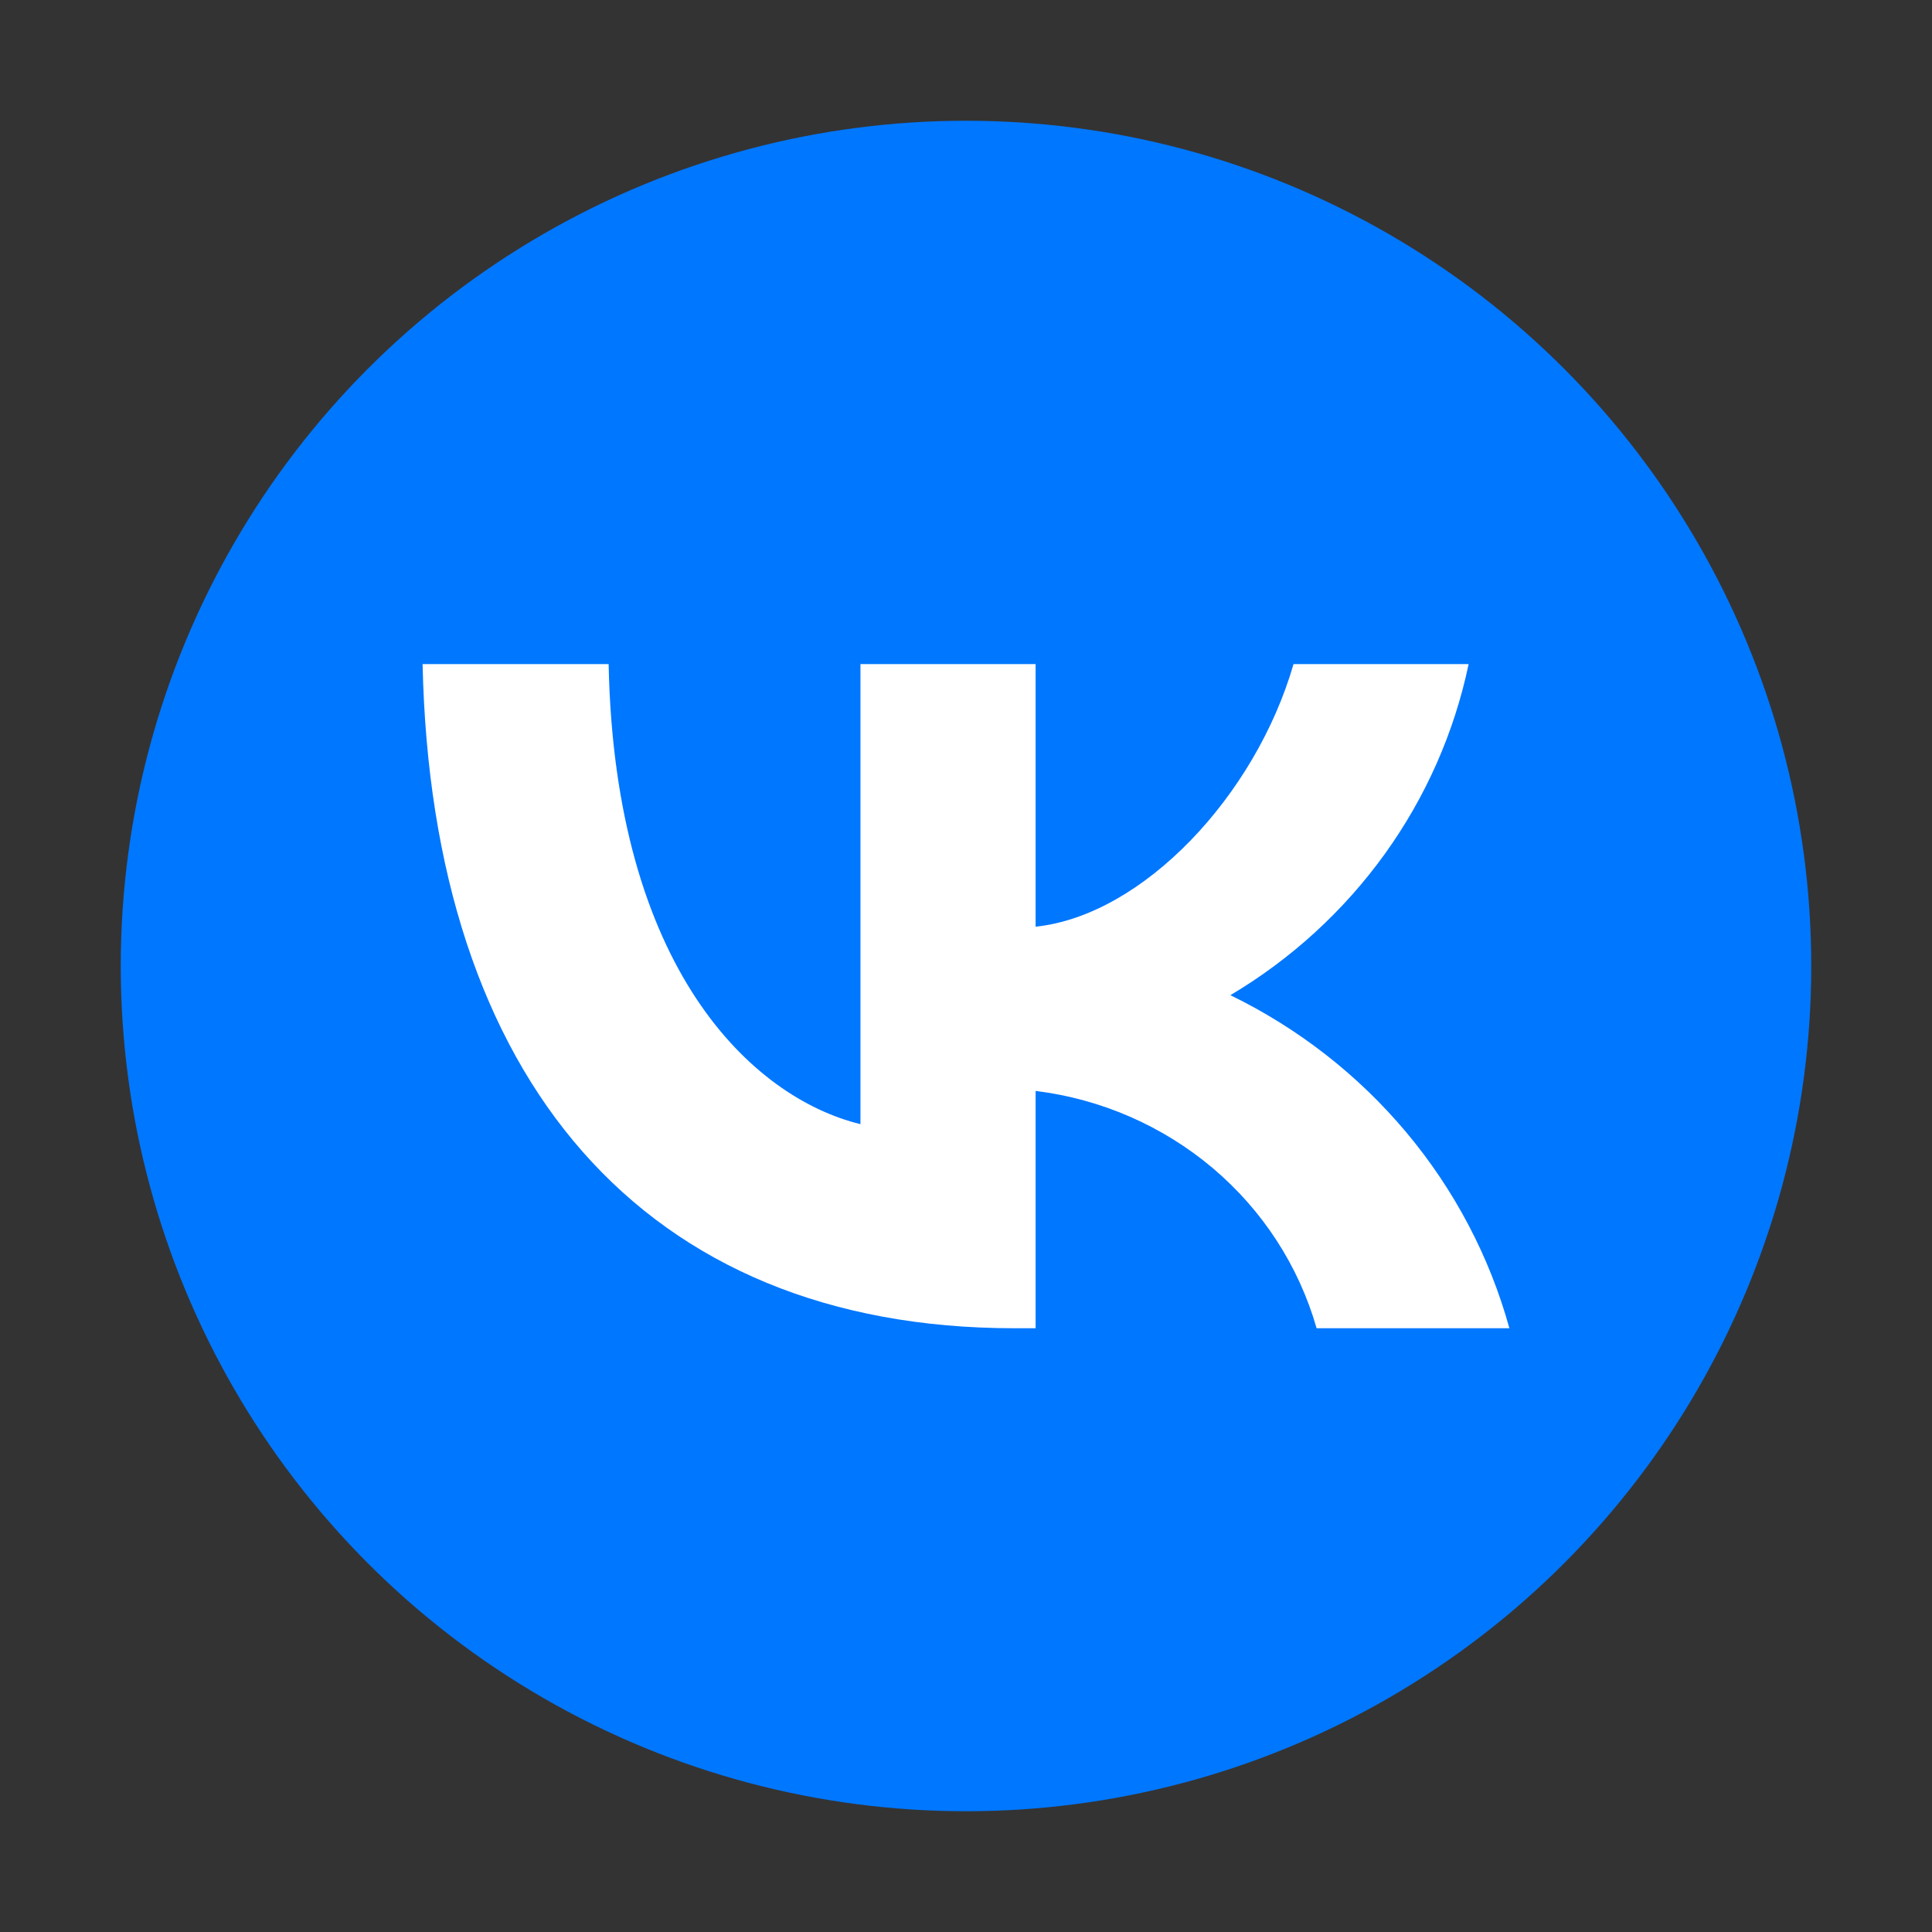 <svg width="38" height="38" viewBox="0 0 38 38" fill="none" xmlns="http://www.w3.org/2000/svg">
<rect x="0" y="0" width="38" height="38" fill="#333333" stroke="none"/>
<ellipse cx="19" cy="19" rx="16.625" ry="16.625" fill="#0077FF"/>
<path d="M19.955 26.125C12.652 26.125 8.486 21.222 8.312 13.062H11.971C12.091 19.051 14.788 21.588 16.924 22.111V13.062H20.369V18.227C22.478 18.005 24.694 15.652 25.442 13.062H28.886C28.605 14.405 28.043 15.677 27.237 16.797C26.43 17.917 25.397 18.863 24.2 19.574C25.536 20.224 26.715 21.144 27.661 22.273C28.607 23.402 29.298 24.715 29.688 26.125H25.896C25.546 24.901 24.835 23.804 23.852 22.974C22.868 22.144 21.657 21.616 20.369 21.457V26.125H19.955Z" fill="white"/>
</svg>
